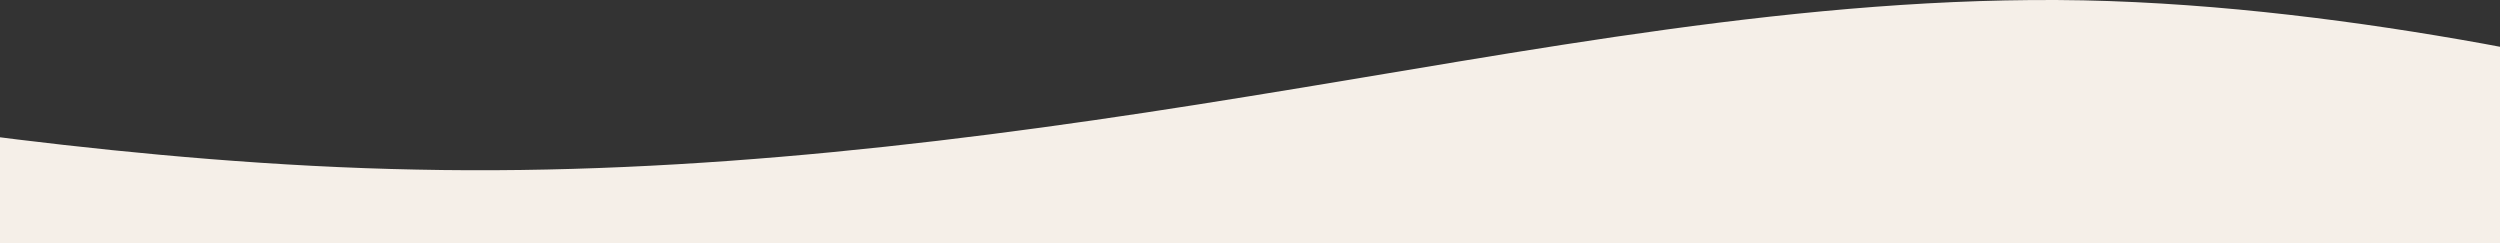 <?xml version="1.0" encoding="UTF-8"?> <svg xmlns="http://www.w3.org/2000/svg" width="1440" height="140" viewBox="0 0 1440 140" fill="none"><rect x="0" y="0" width="1440" height="140" fill="#333333" stroke="none"/> <path fill-rule="evenodd" clip-rule="evenodd" d="M-240 42.512L-160 55.375C-80 68.576 80 94.641 240 97.687C400 101.072 560 81.439 720 55.375C880 29.649 1040 -2.847 1200 0.199C1360 3.584 1520 42.512 1600 62.145L1680 81.439V140H1600C1520 140 1360 140 1200 140C1040 140 880 140 720 140C560 140 400 140 240 140C80 140 -80 140 -160 140H-240V42.512Z" fill="#F5EFE8"></path> </svg> 